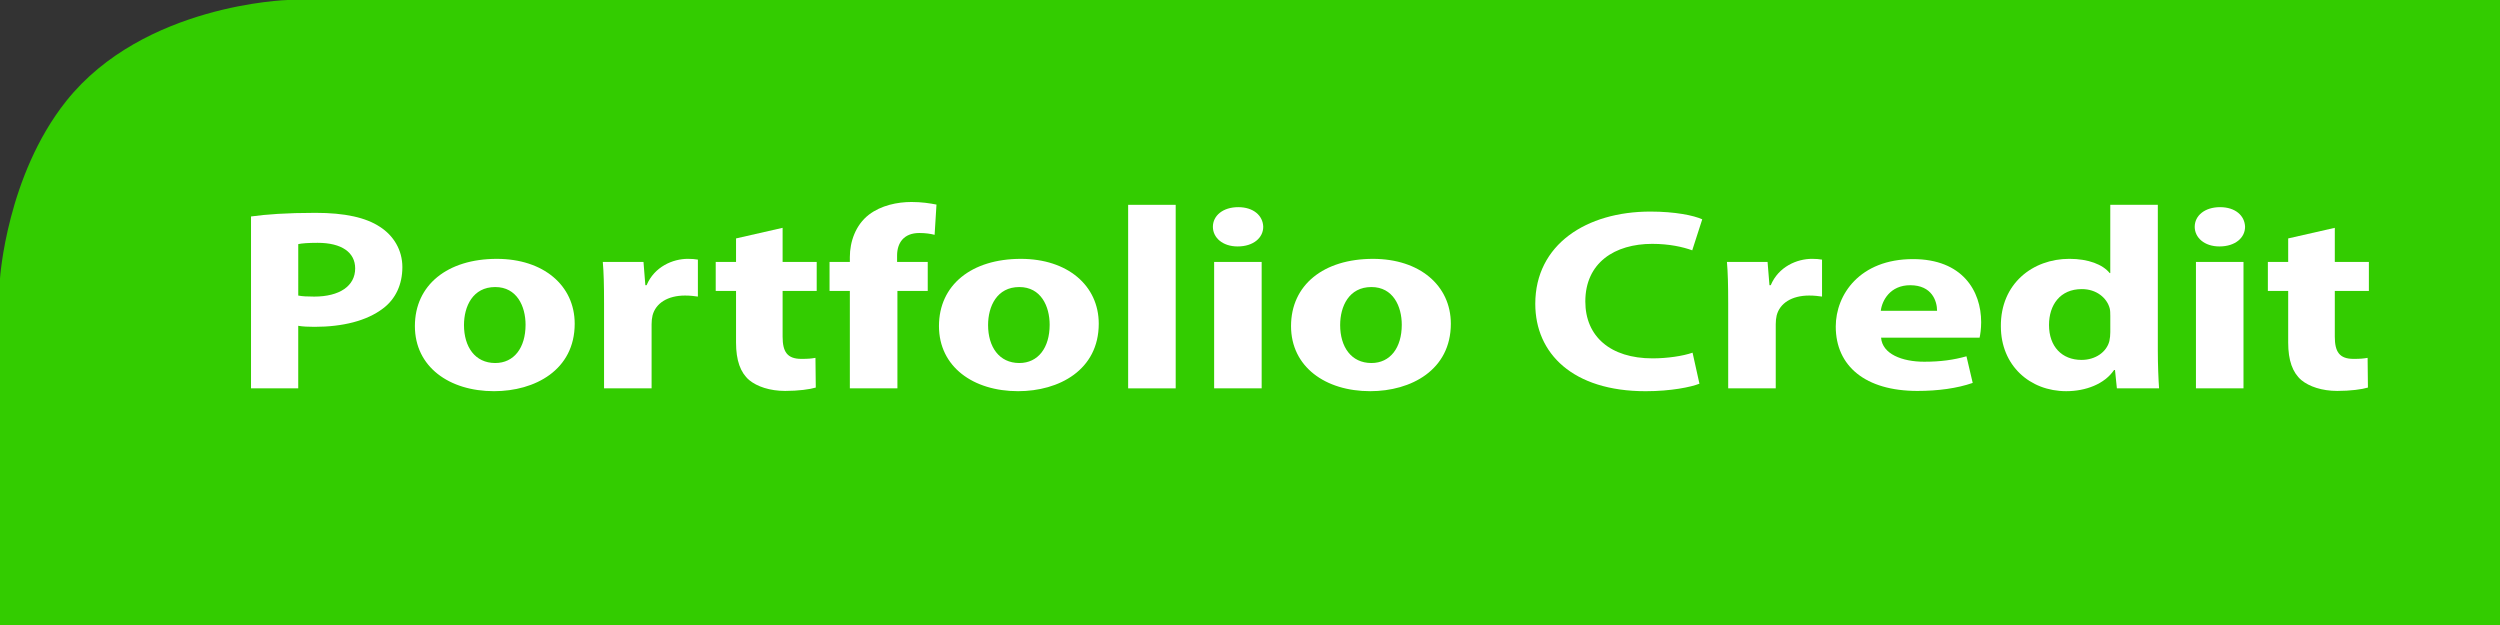 <?xml version="1.0" encoding="utf-8"?>
<!-- Generator: Adobe Illustrator 15.1.0, SVG Export Plug-In  -->
<!DOCTYPE svg PUBLIC "-//W3C//DTD SVG 1.1//EN" "http://www.w3.org/Graphics/SVG/1.1/DTD/svg11.dtd">
<svg version="1.1"
	 xmlns="http://www.w3.org/2000/svg" xmlns:xlink="http://www.w3.org/1999/xlink" xmlns:a="http://ns.adobe.com/AdobeSVGViewerExtensions/3.0/"
	 x="0px" y="0px" width="116px" height="29px" viewBox="0 0 116 29" overflow="visible" enable-background="new 0 0 116 29"
	 xml:space="preserve">
<rect x="0" y="0" width="116" height="29" fill="#333333" stroke="none"/>
<defs>
</defs>
<path fill="#33CC00" d="M13.345,0c0,0-6.681,0.186-10.267,4.682C0.309,8.156,0,12.924,0,12.924
	V29h116V0H13.345z"/>
<path fill="#FFFFFF" d="M11.647,10.044c0.682-0.096,1.641-0.168,2.989-0.168
	c1.364,0,2.336,0.216,2.989,0.647c0.639,0.408,1.045,1.08,1.045,1.871
	c0,0.792-0.305,1.476-0.899,1.919c-0.755,0.576-1.872,0.852-3.179,0.852
	c-0.29,0-0.55-0.012-0.754-0.048v2.902h-2.191V10.044z M13.839,13.714
	c0.188,0.036,0.406,0.048,0.74,0.048c1.175,0,1.901-0.491,1.901-1.307
	c0-0.744-0.625-1.188-1.741-1.188c-0.437,0-0.74,0.023-0.9,0.06V13.714z"/>
<path fill="#FFFFFF" d="M26.666,15.021c0,2.146-1.843,3.13-3.744,3.13
	c-2.075,0-3.671-1.127-3.671-3.022c0-1.906,1.51-3.118,3.801-3.118
	C25.215,12.011,26.666,13.246,26.666,15.021z M21.529,15.081
	c0,1.008,0.508,1.763,1.451,1.763c0.87,0,1.406-0.707,1.406-1.774
	c0-0.863-0.406-1.751-1.406-1.751C21.936,13.318,21.529,14.218,21.529,15.081z"/>
<path fill="#FFFFFF" d="M28.028,14.086c0-0.863-0.014-1.428-0.058-1.932h1.888l0.086,1.08
	h0.058c0.363-0.863,1.219-1.224,1.915-1.224c0.204,0,0.306,0.012,0.465,0.036
	v1.715c-0.174-0.023-0.349-0.048-0.595-0.048c-0.812,0-1.363,0.359-1.509,0.924
	c-0.029,0.12-0.044,0.264-0.044,0.407v2.975h-2.206V14.086z"/>
<path fill="#FFFFFF" d="M36.313,10.571v1.583h1.582v1.344h-1.582v2.123
	c0,0.707,0.218,1.031,0.871,1.031c0.305,0,0.45-0.012,0.653-0.048l0.015,1.379
	c-0.276,0.084-0.812,0.156-1.423,0.156c-0.711,0-1.305-0.204-1.668-0.504
	c-0.406-0.348-0.609-0.911-0.609-1.739v-2.398h-0.943v-1.344h0.943v-1.091
	L36.313,10.571z"/>
<path fill="#FFFFFF" d="M39.433,18.02v-4.521h-0.942v-1.344h0.942v-0.228
	c0-0.707,0.263-1.487,0.886-1.967c0.565-0.432,1.32-0.588,1.974-0.588
	c0.479,0,0.855,0.061,1.16,0.12l-0.087,1.403
	c-0.188-0.048-0.42-0.084-0.71-0.084c-0.727,0-1.031,0.468-1.031,1.043v0.3h1.422
	v1.344h-1.407v4.521H39.433z"/>
<path fill="#FFFFFF" d="M50.982,15.021c0,2.146-1.842,3.13-3.743,3.13
	c-2.075,0-3.671-1.127-3.671-3.022c0-1.906,1.51-3.118,3.801-3.118
	C49.532,12.011,50.982,13.246,50.982,15.021z M45.847,15.081
	c0,1.008,0.508,1.763,1.45,1.763c0.871,0,1.407-0.707,1.407-1.774
	c0-0.863-0.406-1.751-1.407-1.751C46.253,13.318,45.847,14.218,45.847,15.081z"/>
<path fill="#FFFFFF" d="M52.346,9.504h2.206v8.516h-2.206V9.504z"/>
<path fill="#FFFFFF" d="M58.614,10.523c0,0.504-0.449,0.912-1.189,0.912
	c-0.697,0-1.147-0.408-1.147-0.912c0-0.516,0.465-0.911,1.176-0.911
	C58.165,9.612,58.6,10.008,58.614,10.523z M56.336,18.02v-5.865h2.205v5.865
	H56.336z"/>
<path fill="#FFFFFF" d="M67.319,15.021c0,2.146-1.843,3.13-3.743,3.13
	c-2.075,0-3.672-1.127-3.672-3.022c0-1.906,1.509-3.118,3.803-3.118
	C65.868,12.011,67.319,13.246,67.319,15.021z M62.183,15.081
	c0,1.008,0.508,1.763,1.451,1.763c0.871,0,1.408-0.707,1.408-1.774
	c0-0.863-0.406-1.751-1.408-1.751C62.589,13.318,62.183,14.218,62.183,15.081z"/>
<path fill="#FFFFFF" d="M78.854,17.804c-0.393,0.156-1.32,0.348-2.496,0.348
	c-3.38,0-5.121-1.751-5.121-4.054c0-2.759,2.38-4.281,5.34-4.281
	c1.146,0,2.017,0.18,2.407,0.359l-0.464,1.439
	c-0.435-0.156-1.059-0.3-1.857-0.3c-1.741,0-3.104,0.875-3.104,2.675
	c0,1.618,1.161,2.638,3.119,2.638c0.682,0,1.408-0.107,1.857-0.264L78.854,17.804z
	"/>
<path fill="#FFFFFF" d="M80.188,14.086c0-0.863-0.015-1.428-0.058-1.932h1.885l0.088,1.08
	h0.059c0.362-0.863,1.219-1.224,1.915-1.224c0.202,0,0.305,0.012,0.465,0.036
	v1.715c-0.175-0.023-0.349-0.048-0.596-0.048c-0.812,0-1.364,0.359-1.509,0.924
	c-0.029,0.12-0.043,0.264-0.043,0.407v2.975h-2.206V14.086z"/>
<path fill="#FFFFFF" d="M87.282,15.669c0.059,0.756,0.972,1.115,2.003,1.115
	c0.755,0,1.364-0.084,1.959-0.252l0.29,1.235
	c-0.726,0.252-1.61,0.372-2.568,0.372c-2.408,0-3.787-1.151-3.787-2.986
	c0-1.487,1.117-3.131,3.584-3.131c2.293,0,3.163,1.476,3.163,2.927
	c0,0.312-0.043,0.588-0.073,0.72H87.282z M89.88,14.422
	c0-0.444-0.232-1.188-1.247-1.188c-0.929,0-1.307,0.707-1.365,1.188H89.88z"/>
<path fill="#FFFFFF" d="M100.123,9.504v6.765c0,0.659,0.029,1.355,0.058,1.751h-1.958
	l-0.087-0.852h-0.044c-0.435,0.647-1.306,0.983-2.22,0.983
	c-1.684,0-3.032-1.188-3.032-3.011c-0.016-1.979,1.479-3.13,3.177-3.13
	c0.886,0,1.553,0.264,1.872,0.66h0.028V9.504H100.123z M97.917,14.638
	c0-0.097,0-0.229-0.028-0.336c-0.131-0.479-0.61-0.888-1.291-0.888
	c-1.017,0-1.524,0.743-1.524,1.667c0,0.995,0.596,1.619,1.509,1.619
	c0.639,0,1.161-0.359,1.292-0.875c0.029-0.133,0.043-0.276,0.043-0.42V14.638z"/>
<path fill="#FFFFFF" d="M104.171,10.523c0,0.504-0.449,0.912-1.19,0.912
	c-0.696,0-1.146-0.408-1.146-0.912c0-0.516,0.464-0.911,1.176-0.911
	S104.155,10.008,104.171,10.523z M101.892,18.02v-5.865h2.206v5.865H101.892z"/>
<path fill="#FFFFFF" d="M108.335,10.571v1.583h1.581v1.344h-1.581v2.123
	c0,0.707,0.217,1.031,0.87,1.031c0.305,0,0.449-0.012,0.652-0.048l0.015,1.379
	c-0.275,0.084-0.812,0.156-1.422,0.156c-0.711,0-1.307-0.204-1.669-0.504
	c-0.406-0.348-0.609-0.911-0.609-1.739v-2.398h-0.943v-1.344h0.943v-1.091
	L108.335,10.571z"/>
</svg>
